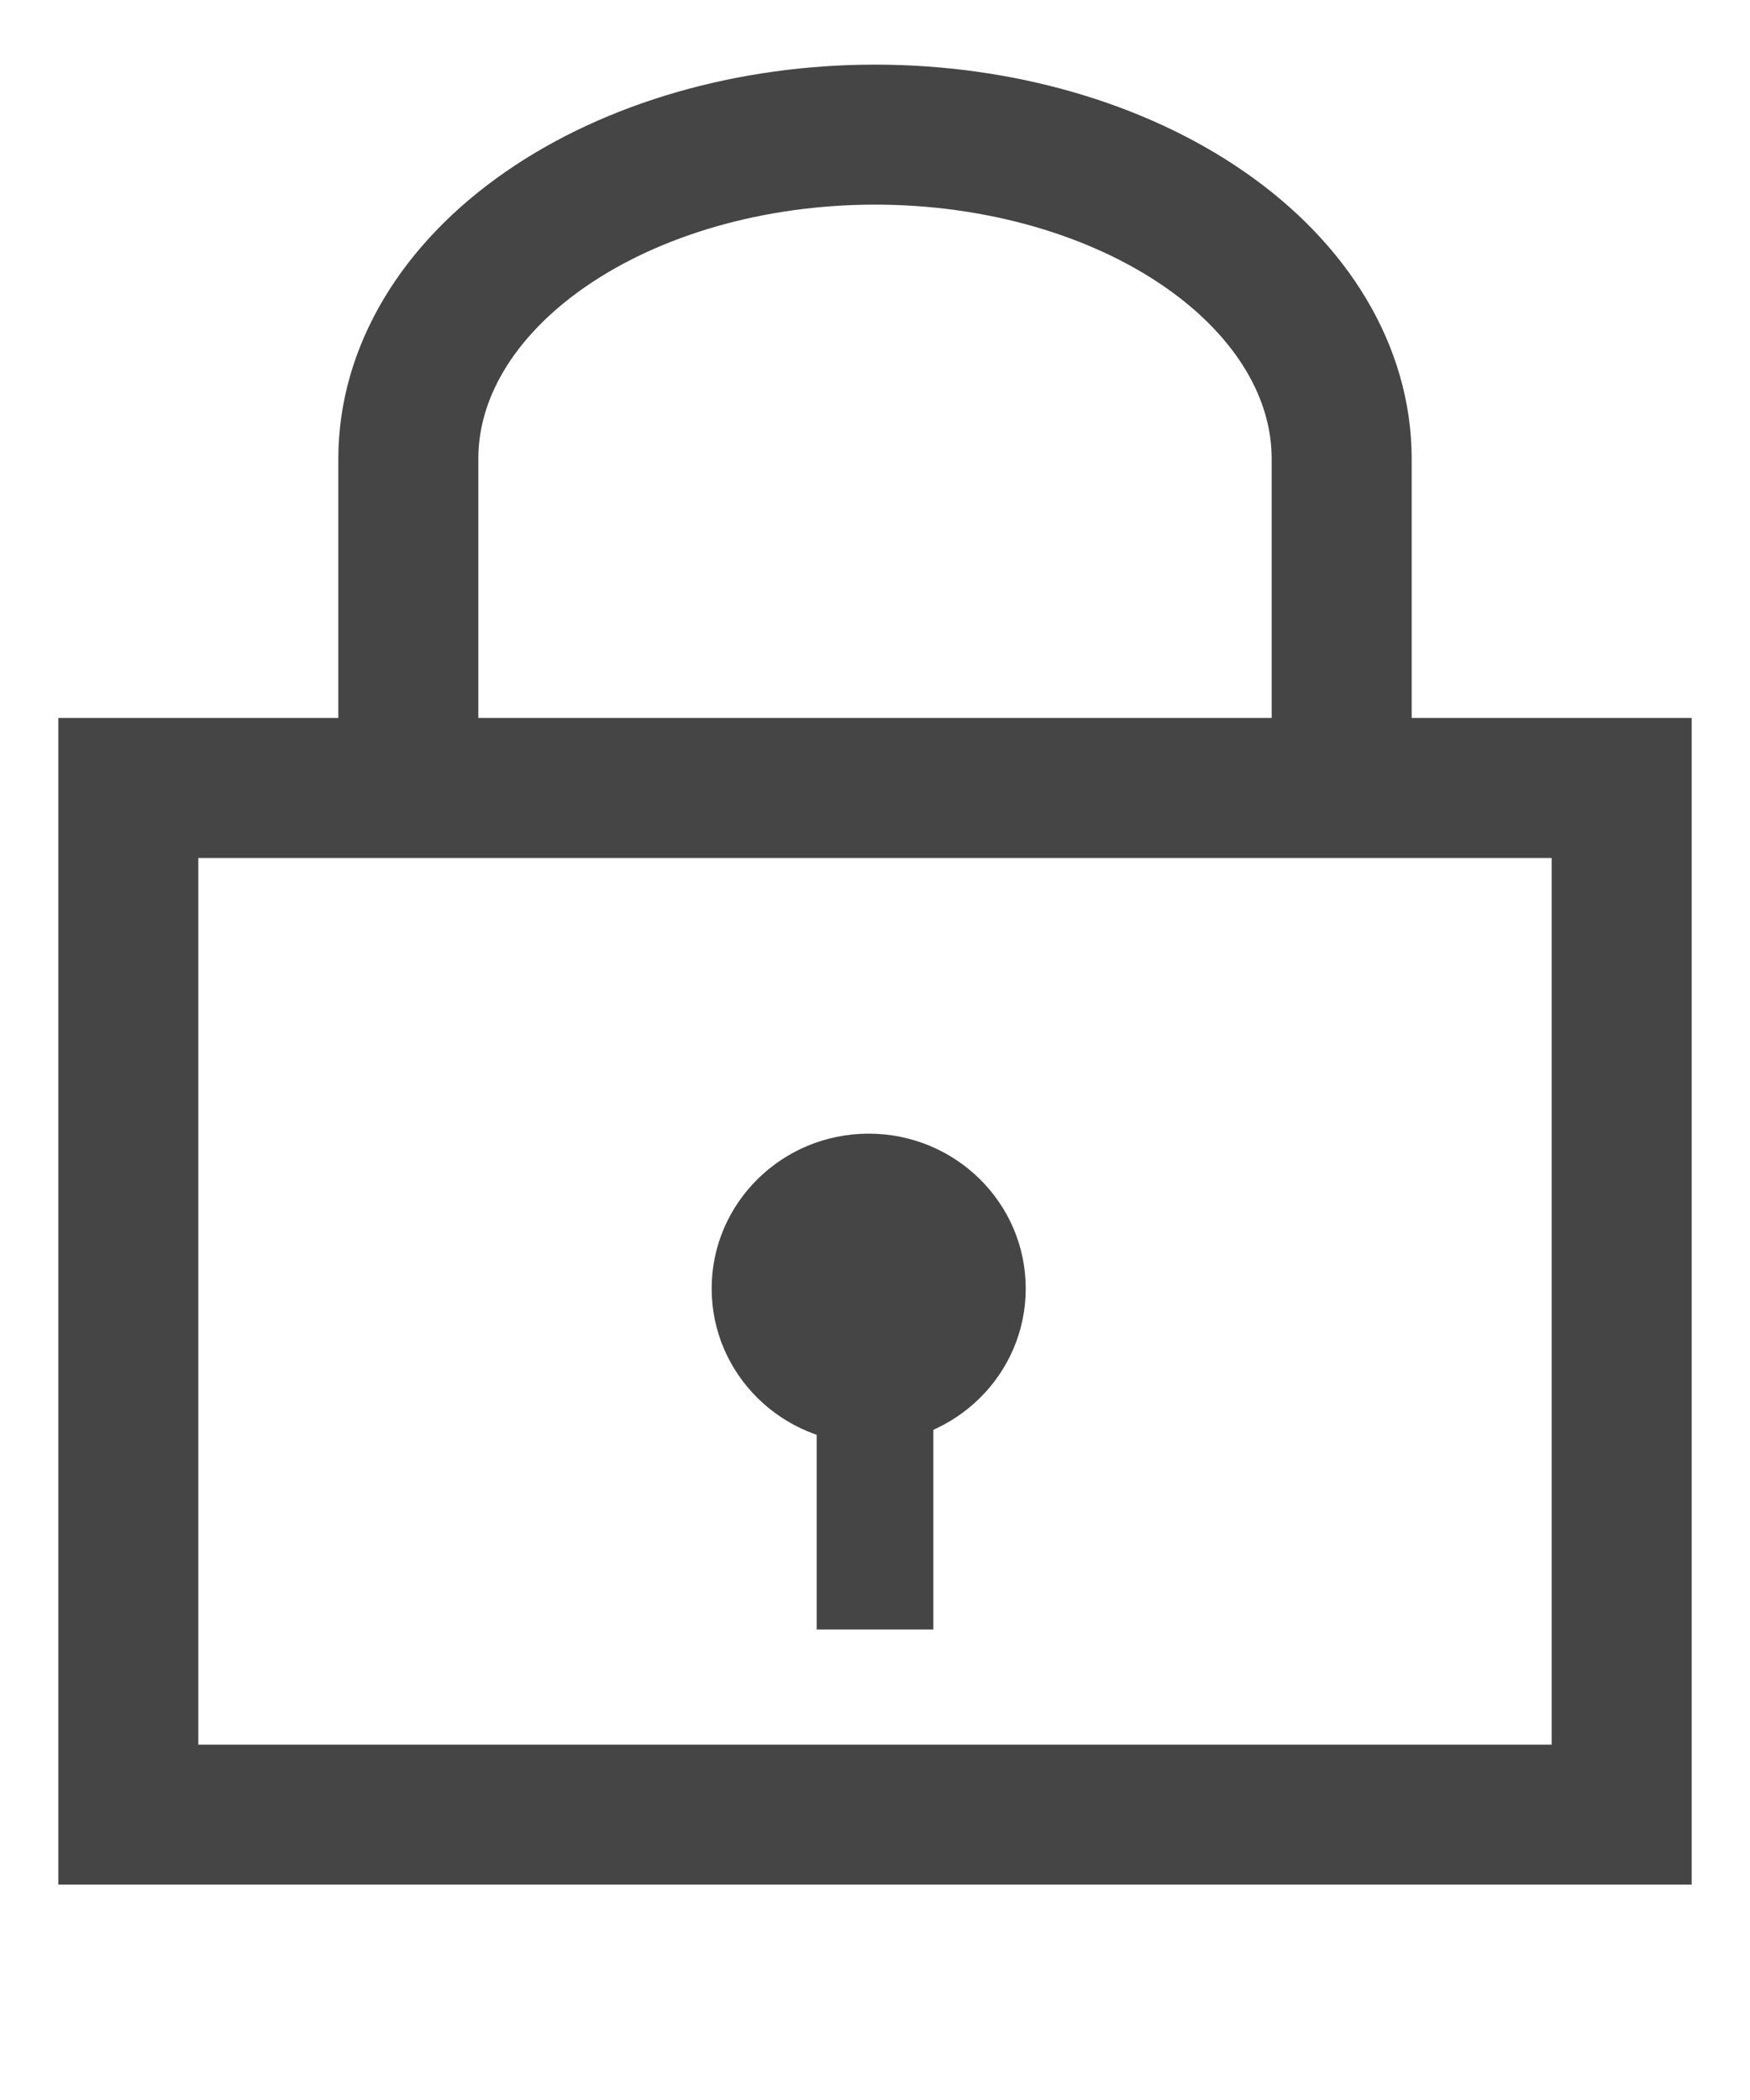 <svg width="15" height="18" viewBox="0 0 15 18" fill="none" xmlns="http://www.w3.org/2000/svg">
<g clip-path="url(#clip0_1540_34517)">
<path d="M3.5 6.154V3.932C3.5 3.195 3.921 2.489 4.672 1.968C5.422 1.447 6.439 1.154 7.5 1.154C8.561 1.154 9.578 1.447 10.328 1.968C11.079 2.489 11.5 3.195 11.5 3.932V6.154" stroke="#454545" stroke-width="1.2" stroke-linecap="square"/>
<rect x="1.1" y="6.754" width="12.8" height="8.8" stroke="#454545" stroke-width="1.2"/>
<ellipse cx="7.446" cy="11.045" rx="1.346" ry="1.328" fill="#454545"/>
<path d="M7.5 11.842V13.967" stroke="#454545"/>
</g>
<defs>
<clipPath id="clip0_1540_34517">
<rect width="14" height="17" fill="white" transform="translate(0.5 0.154)"/>
</clipPath>
</defs>
</svg>
